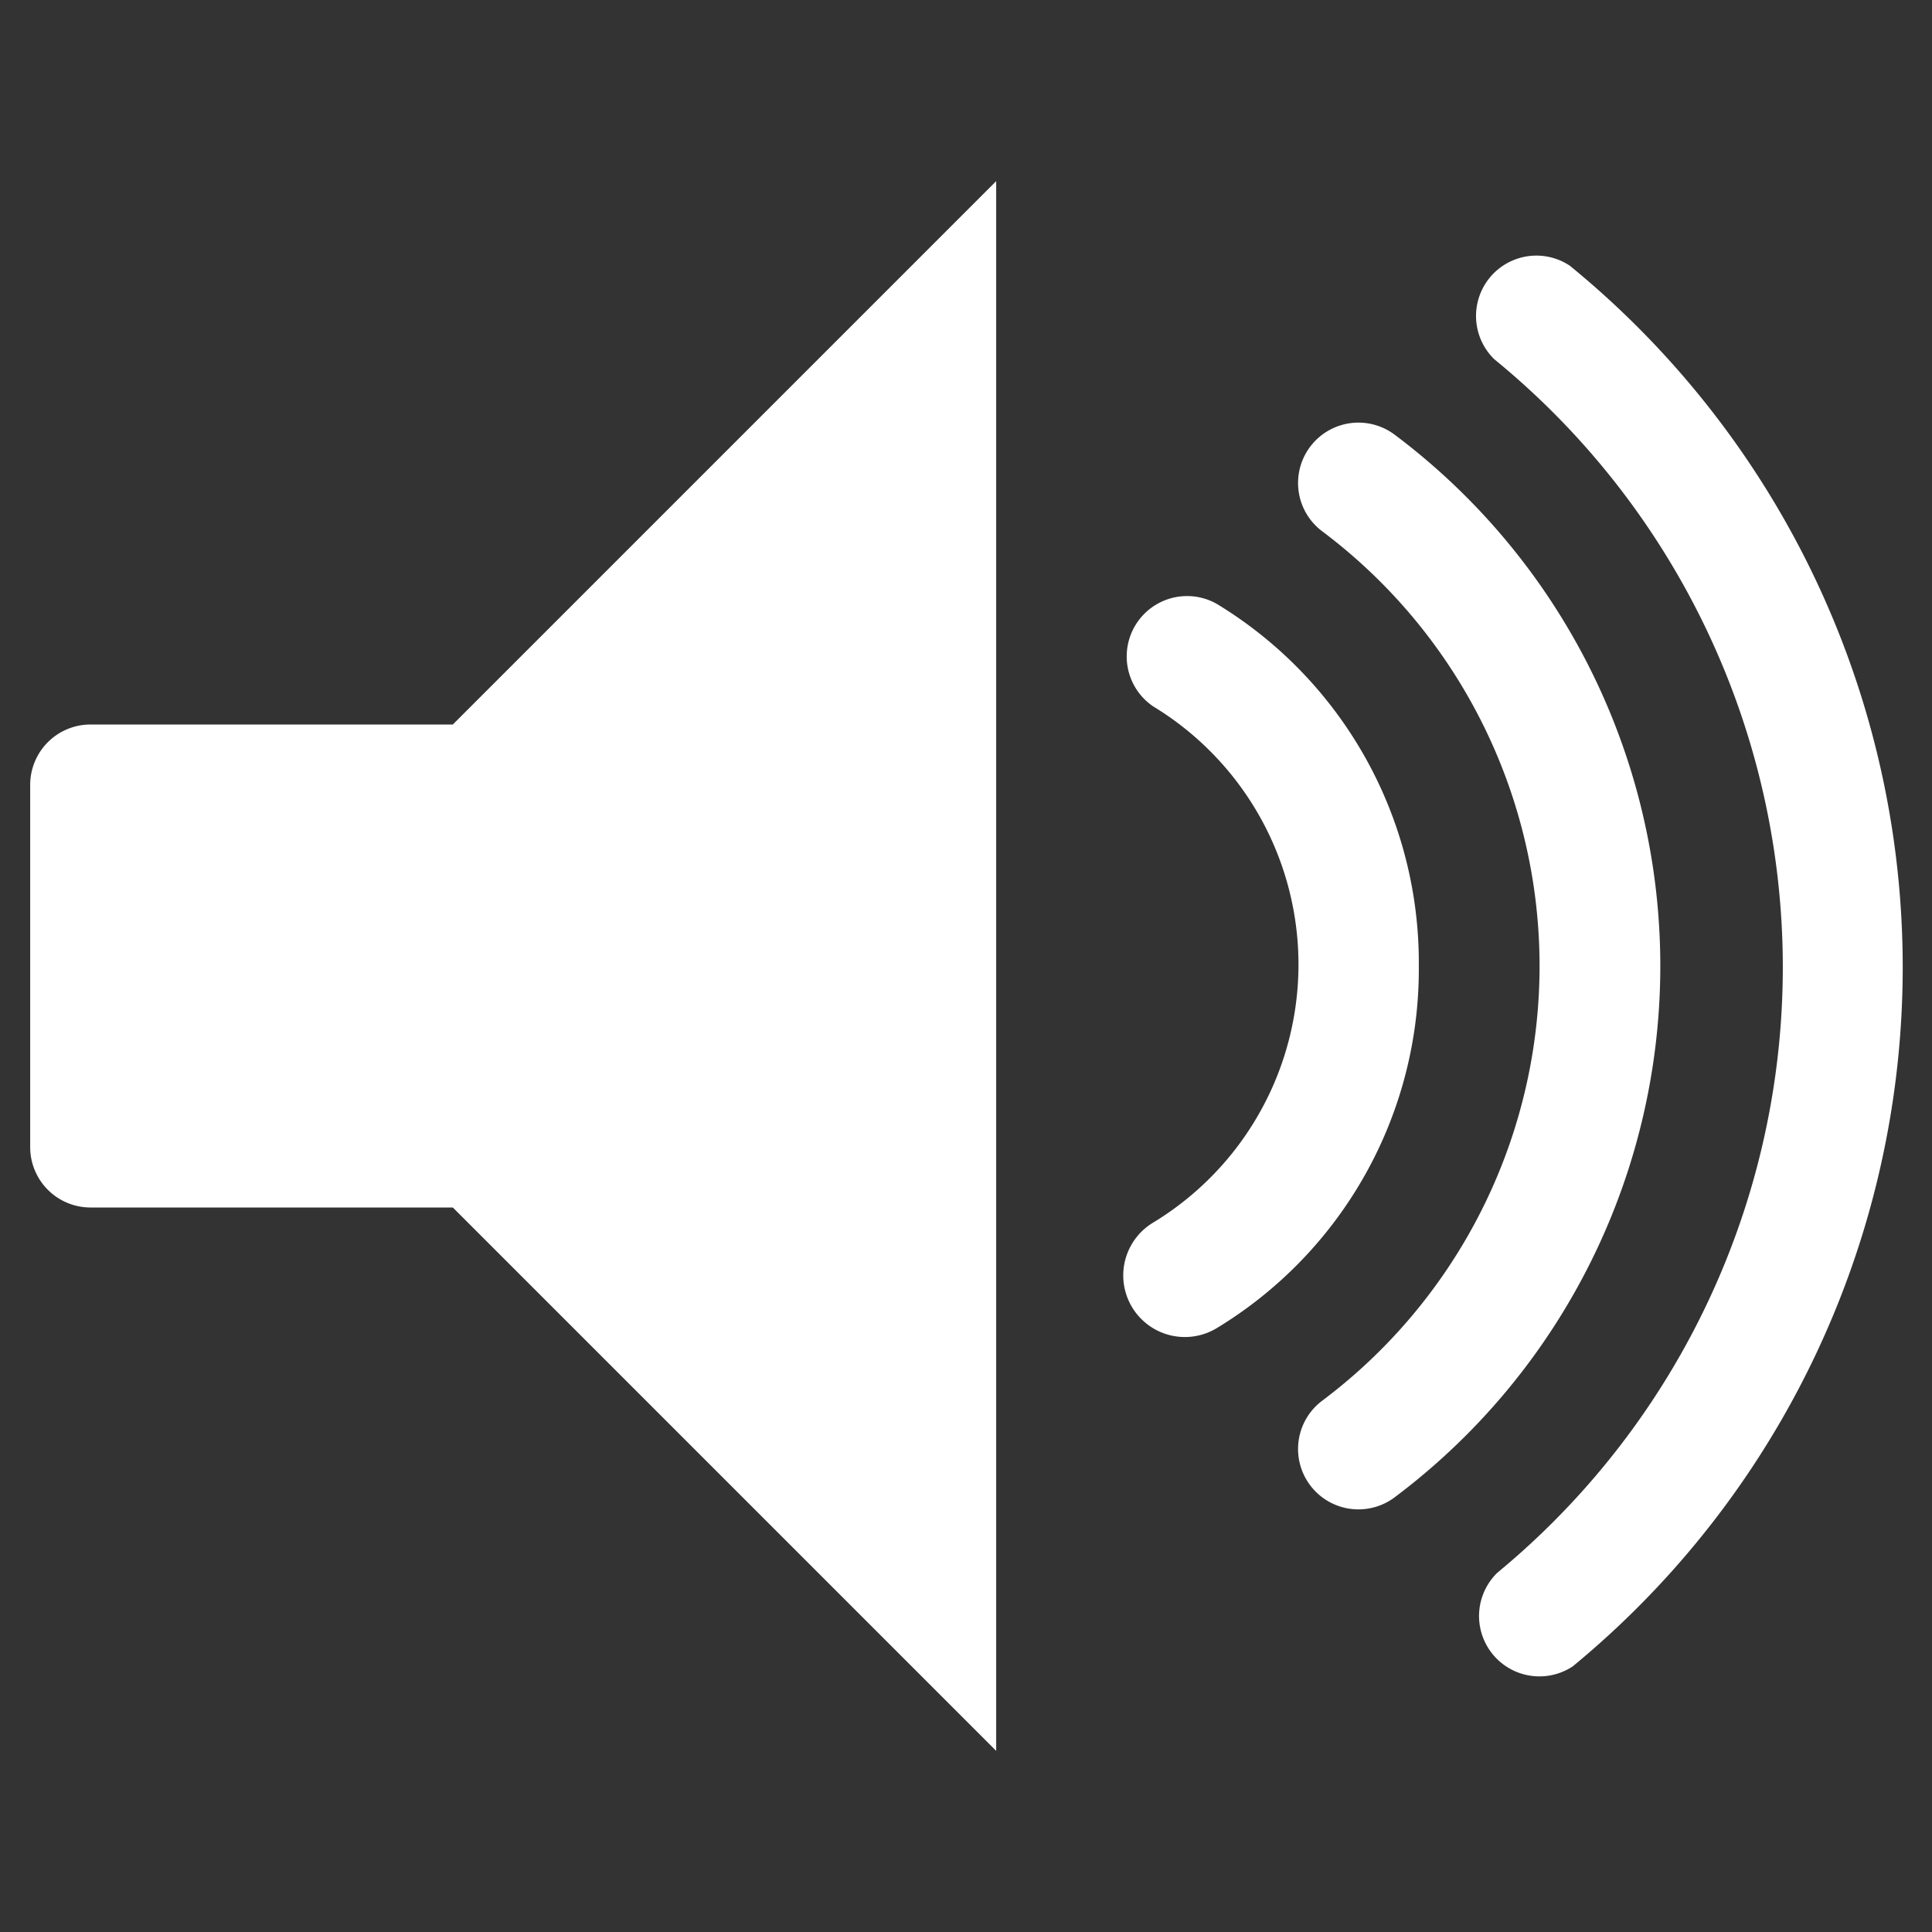 <svg xmlns="http://www.w3.org/2000/svg" viewBox="0 0 64 64" aria-labelledby="title"
aria-describedby="desc" role="img" xmlns:xlink="http://www.w3.org/1999/xlink"
width="64" height="64">
  <rect x="0" y="0" width="64" height="64" fill="#333333" stroke="none"/>
  <title>Volume</title>
  <desc>A solid styled icon from Orion Icon Library.</desc>
  <path data-name="layer2"
  d="M47 32a13.9 13.9 0 0 0-6.7-12 2 2 0 0 0-2.1 3.4 10 10 0 0 1 0 17.1 2 2 0 0 0 2.1 3.5A13.9 13.9 0 0 0 47 32z"
  fill="#ffffff"></path>
  <path data-name="layer2" d="M46.2 14.4a2 2 0 0 0-2.4 3.2 18 18 0 0 1 0 28.8 2 2 0 0 0 2.4 3.2 22 22 0 0 0 0-35.2z"
  fill="#ffffff"></path>
  <path data-name="layer2" d="M52 8.8a2 2 0 0 0-2.5 3.1 26 26 0 0 1 .1 40.2 2 2 0 0 0 2.5 3.1A30 30 0 0 0 52 8.8z"
  fill="#ffffff"></path>
  <path data-name="layer1" d="M3 24a2 2 0 0 0-2 2v12a2 2 0 0 0 2 2h12l18 18V6L15 24z"
  fill="#ffffff"></path>
</svg>